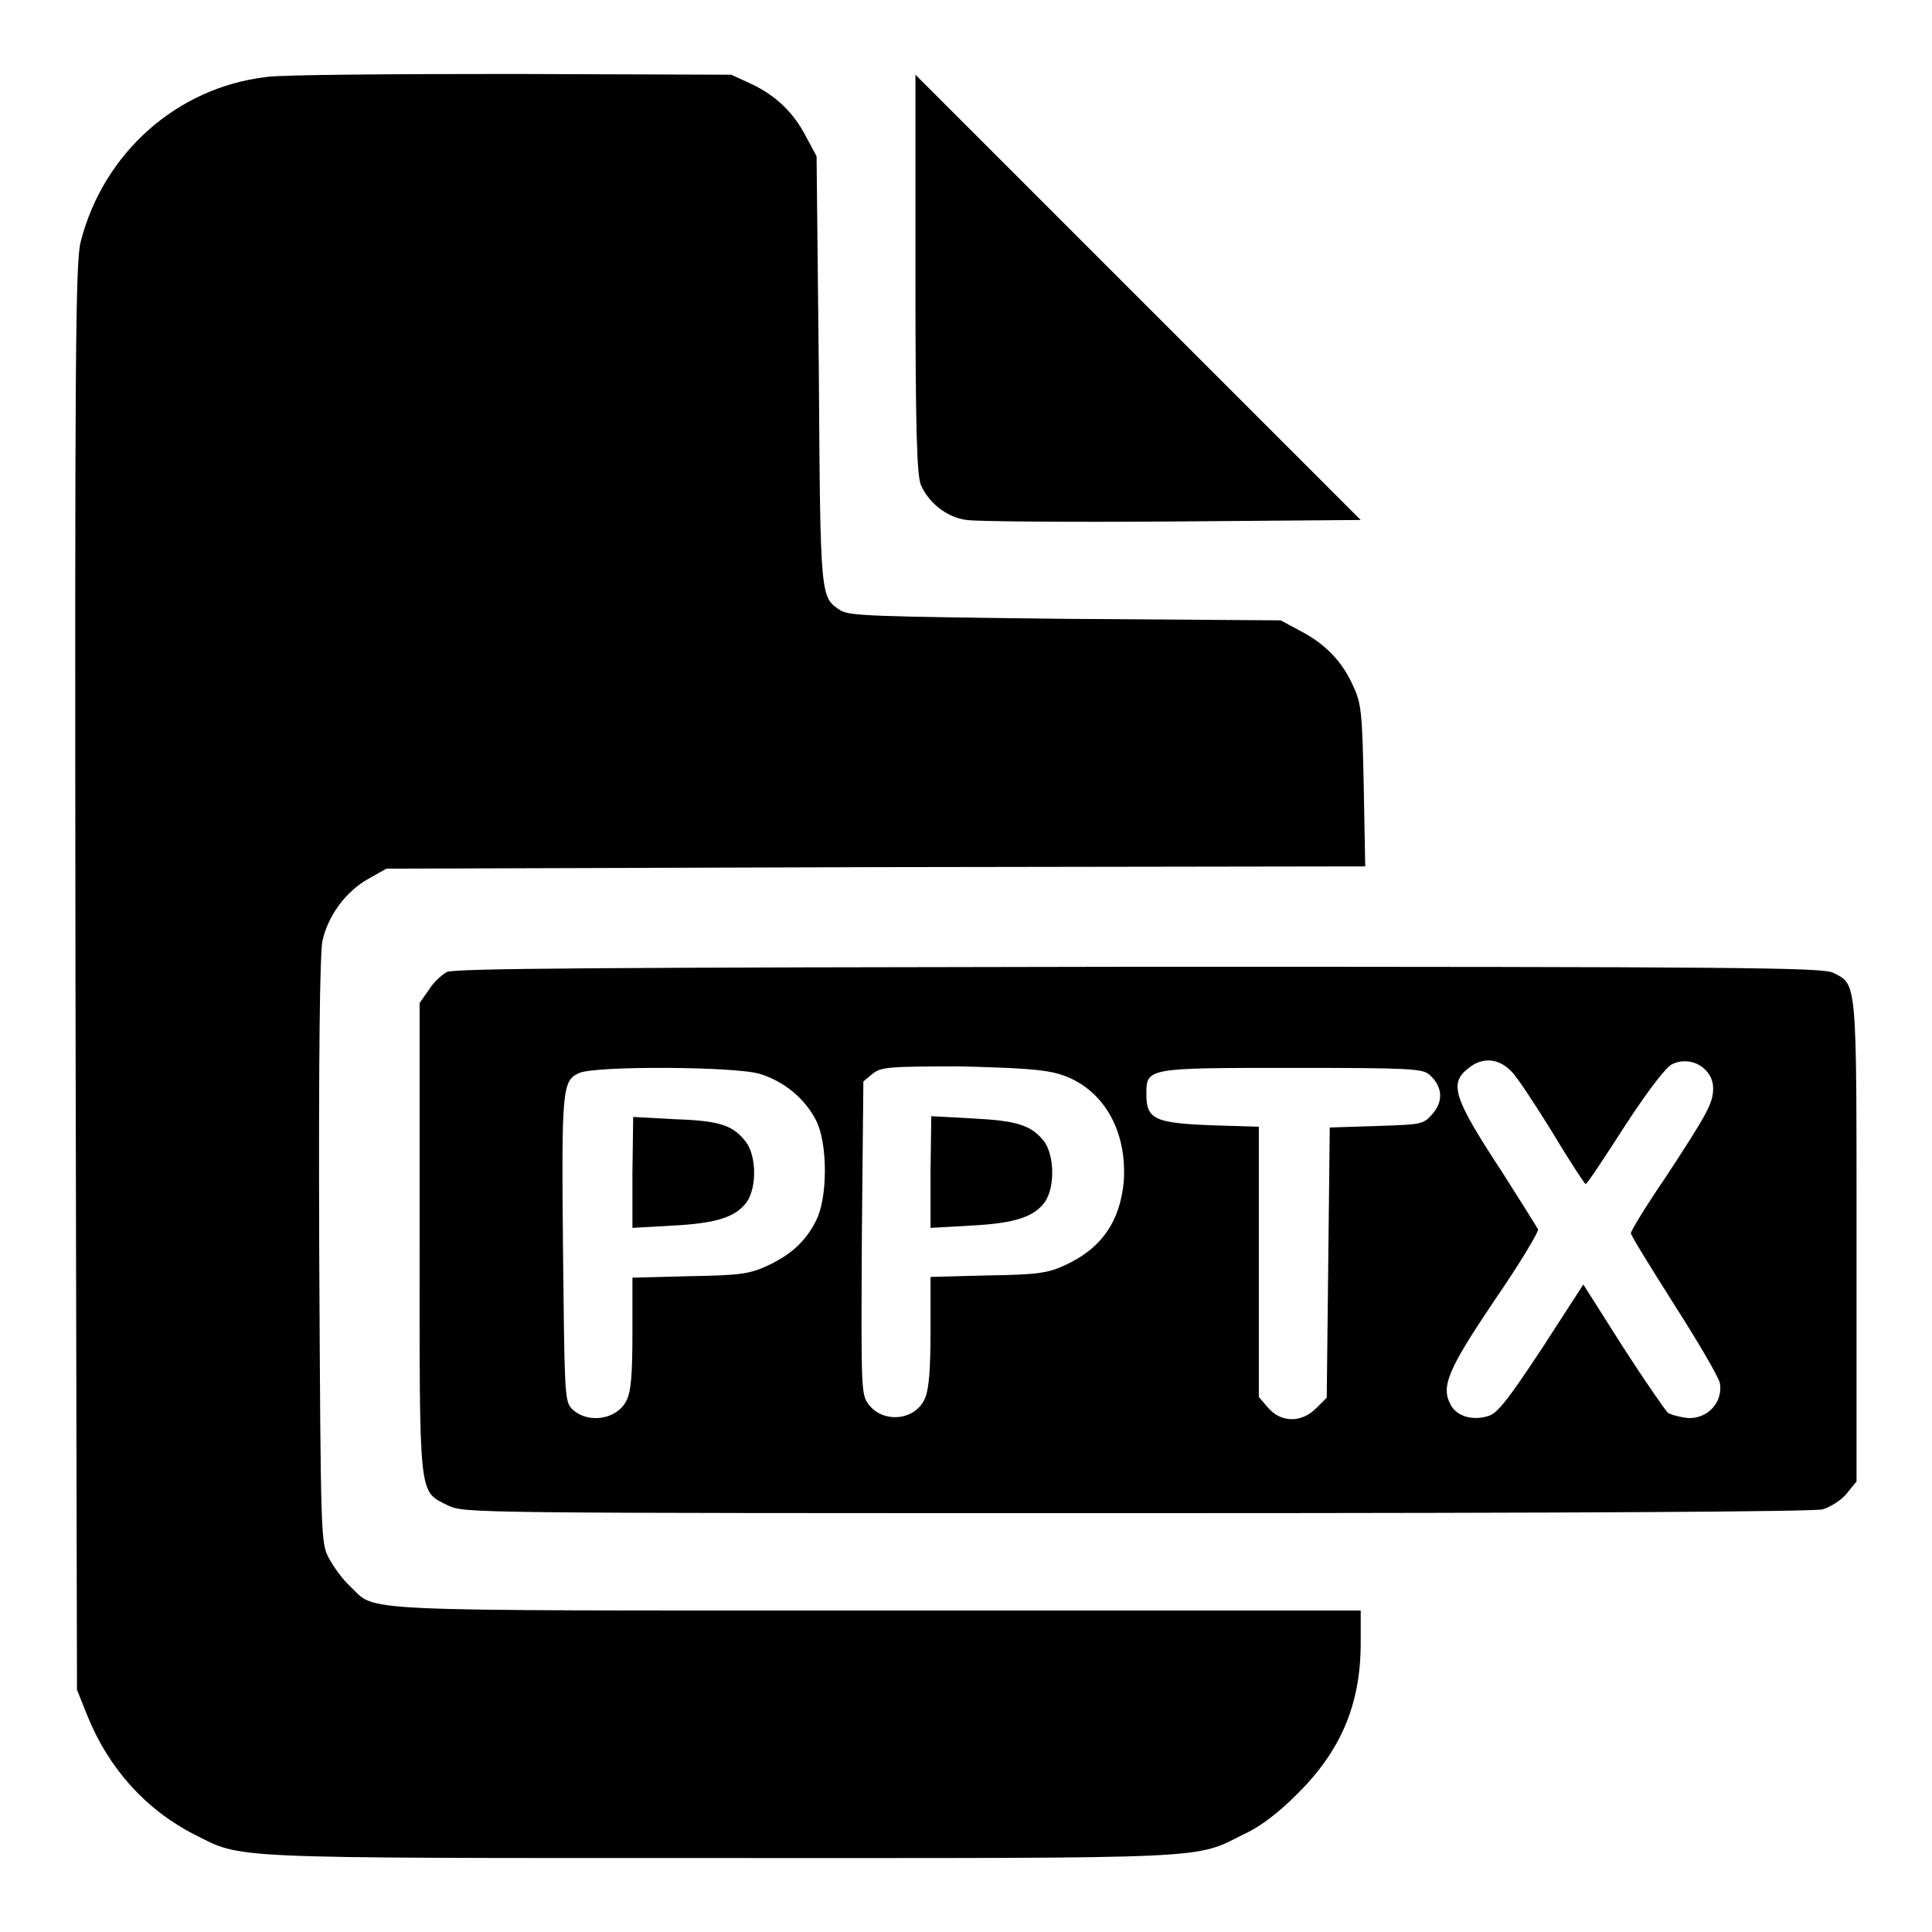 <?xml version="1.0" encoding="utf-8"?>
<!-- Svg Vector Icons : http://www.onlinewebfonts.com/icon -->
<!DOCTYPE svg PUBLIC "-//W3C//DTD SVG 1.1//EN" "http://www.w3.org/Graphics/SVG/1.1/DTD/svg11.dtd">
<svg version="1.1" xmlns="http://www.w3.org/2000/svg" xmlns:xlink="http://www.w3.org/1999/xlink" x="0px" y="0px" viewBox="0 0 256 256" enable-background="new 0 0 256 256" xml:space="preserve">
<g><g><g><path fill="#000000" d="M35.3,10.2C23.4,11.6,13.7,20.3,10.7,32C10,34.7,9.9,46.2,10,129.5l0.2,94.4l1.4,3.5c2.8,6.9,7.7,12.4,14.2,15.7c6.4,3.2,3.3,3.1,69.4,3.1c66.4,0,62.9,0.2,69.7-3.2c2.2-1,4.6-2.9,6.9-5.2c5.9-5.8,8.5-12,8.5-20.1v-4.3h-64.2c-70.8,0-66.1,0.2-69.7-3.2c-1-0.9-2.2-2.6-2.8-3.7c-1.1-2.1-1.1-2.2-1.3-40.5c-0.1-26.6,0.1-39.3,0.4-41.2c0.7-3.4,3.1-6.7,6.2-8.4l2.3-1.3l64.9-0.2l64.8-0.1l-0.2-10.7c-0.2-9.6-0.3-10.9-1.4-13.2c-1.4-3.2-3.7-5.6-7-7.3l-2.6-1.4L141.3,82c-26.1-0.3-28.6-0.4-29.9-1.1c-2.7-1.8-2.7-1.2-2.9-31.7l-0.3-28.5l-1.4-2.6c-1.7-3.3-4.1-5.5-7.3-7l-2.6-1.2l-29-0.1C52,9.8,37.3,9.9,35.3,10.2z"/><path fill="#000000" d="M121.3,36.2c0,21,0.2,26.6,0.7,28c1,2.4,3.5,4.4,6.1,4.7c1.2,0.2,13.4,0.3,27.2,0.2l25-0.2l-29.5-29.5L121.3,9.9V36.2z"/><path fill="#000000" d="M59.2,128.8c-0.7,0.4-1.8,1.4-2.4,2.4l-1.2,1.7v31c0,35.1-0.2,33.6,3.8,35.6c2.2,1,2.6,1,91.2,1c59.1,0,89.6-0.2,90.9-0.5c1-0.3,2.5-1.2,3.2-2.1l1.3-1.6v-31.8c0-34.9,0.1-34-3.1-35.6c-1.3-0.7-12.1-0.8-92-0.8C79.6,128.2,60.2,128.3,59.2,128.8z M200.3,142c0.8,0.8,3.2,4.5,5.5,8.2c2.2,3.7,4.2,6.7,4.3,6.7c0.2,0,2.5-3.5,5.2-7.7c3-4.6,5.5-7.9,6.3-8.2c2.5-1.2,5.4,0.6,5.4,3.2c0,2-0.8,3.4-6.3,11.8c-2.6,3.8-4.6,7.1-4.6,7.4c0,0.3,2.6,4.5,5.7,9.4c3.2,5,5.9,9.6,6.1,10.5c0.4,2.5-1.6,4.7-4.2,4.6c-1-0.1-2.2-0.4-2.7-0.7c-0.4-0.4-3.1-4.3-6-8.8l-5.2-8.2l-5.5,8.5c-4.3,6.5-5.8,8.5-7,8.9c-2.1,0.7-4.3,0.1-5.1-1.5c-1.3-2.4-0.3-4.7,5.9-13.9c3.3-4.8,5.8-9,5.7-9.3c-0.2-0.4-2.3-3.7-4.7-7.5c-6.5-9.9-7.1-11.8-4.6-13.8C196.4,140,198.6,140.2,200.3,142z M100.7,142.3c3.2,1,5.9,3.2,7.4,6.1c1.6,3,1.6,10.4,0,13.4c-1.4,2.8-3.5,4.6-6.6,6c-2.2,1-3.6,1.2-10.1,1.3l-7.6,0.2v7.4c0,5.5-0.2,7.8-0.8,8.9c-1.3,2.6-5.3,3.1-7.3,1c-0.9-1-0.9-2.6-1.1-21.1c-0.2-21.1-0.1-22.3,2.1-23.3C78.7,141.2,97.5,141.3,100.7,142.3z M140.3,142.3c5.7,1.7,9.1,7.3,8.6,14.3c-0.5,5.3-3,8.9-7.9,11.1c-2.2,1-3.6,1.2-10.1,1.3l-7.6,0.2v7.1c0,5-0.2,7.7-0.7,8.9c-1.2,3-5.5,3.5-7.5,0.9c-1-1.3-1-2-0.9-22.1l0.2-20.7l1.2-1c1.1-0.9,2.1-1,11.5-1C135.2,141.5,138.2,141.7,140.3,142.3z M189.4,142.4c1.7,1.5,1.9,3.4,0.5,5.1c-1.3,1.5-1.4,1.5-7.5,1.7l-6.2,0.2l-0.2,17.9l-0.2,17.9l-1.4,1.4c-2,2-4.7,1.9-6.4-0.1l-1.2-1.4v-17.9v-17.9l-6.4-0.2c-7.4-0.3-8.5-0.8-8.5-4.1c0-3.5,0-3.5,19.3-3.5C186.8,141.5,188.5,141.6,189.4,142.4z"/><path fill="#000000" d="M83.8,155.4v7.3l5.3-0.3c6-0.3,8.5-1.2,9.9-3.2c1.3-2,1.2-6-0.1-7.8c-1.7-2.3-3.5-2.9-9.5-3.1l-5.5-0.3L83.8,155.4L83.8,155.4z"/><path fill="#000000" d="M123.3,155.4v7.3l5.3-0.3c6-0.3,8.5-1.2,9.9-3.2c1.3-2,1.2-6-0.1-7.9c-1.7-2.2-3.6-2.8-9.5-3.1l-5.5-0.3L123.3,155.4L123.3,155.4z"/></g></g></g>
</svg>